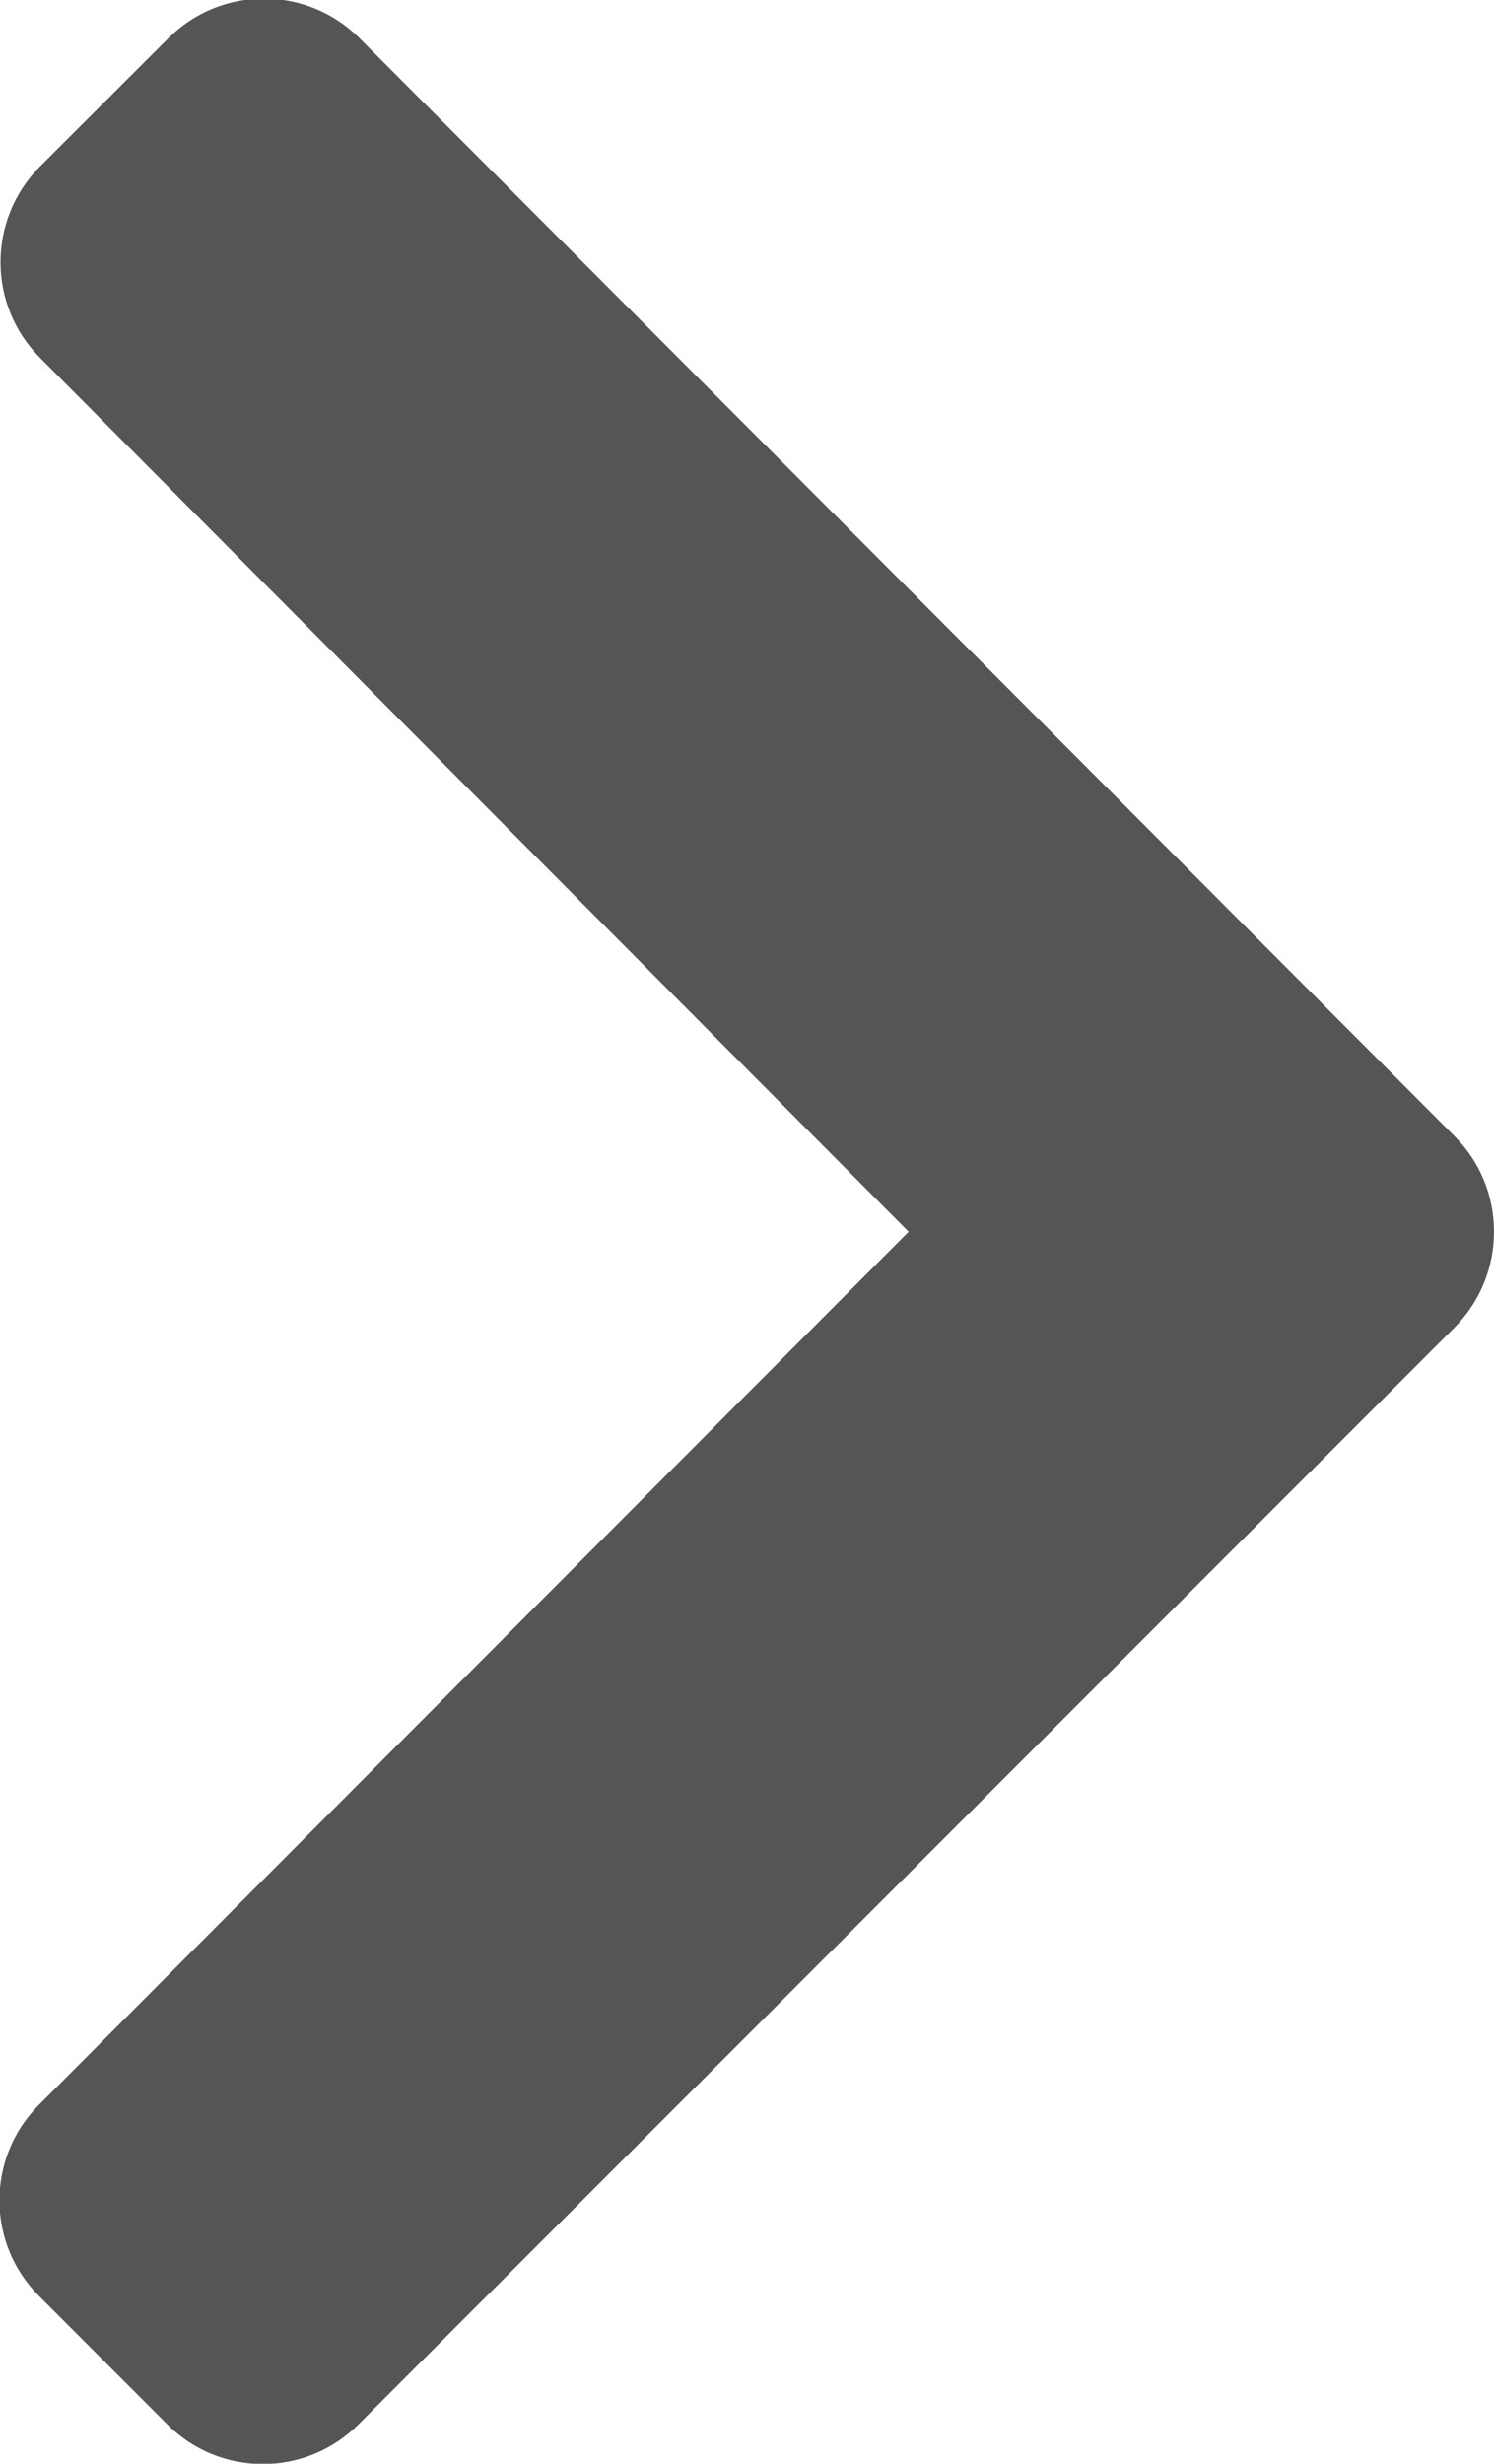 <?xml version="1.0" encoding="utf-8"?>
<!-- Generator: Adobe Illustrator 16.0.0, SVG Export Plug-In . SVG Version: 6.00 Build 0)  -->
<!DOCTYPE svg PUBLIC "-//W3C//DTD SVG 1.1//EN" "http://www.w3.org/Graphics/SVG/1.1/DTD/svg11.dtd">
<svg version="1.1" id="Layer_1" xmlns="http://www.w3.org/2000/svg" xmlns:xlink="http://www.w3.org/1999/xlink" x="0px" y="0px"
	 width="7.016px" height="11.561px" viewBox="0 0 7.016 11.561" enable-background="new 0 0 7.016 11.561" xml:space="preserve">
<path id="Icon_awesome-chevron-right" fill="#555555" d="M6.83,6.23l-5.146,5.146c-0.247,0.248-0.649,0.249-0.897,0.002
	c-0.001-0.001-0.002-0.002-0.002-0.002l-0.601-0.601c-0.248-0.247-0.249-0.649-0.002-0.897c0.001-0.001,0.002-0.002,0.002-0.002
	L4.267,5.78l-4.078-4.1C-0.059,1.433-0.06,1.031,0.187,0.782C0.188,0.781,0.189,0.781,0.189,0.78l0.601-0.6
	c0.247-0.248,0.649-0.249,0.897-0.002C1.688,0.179,1.689,0.179,1.689,0.18L6.83,5.331C7.078,5.578,7.078,5.981,6.83,6.23
	C6.83,6.23,6.83,6.23,6.83,6.23z"/>
</svg>

